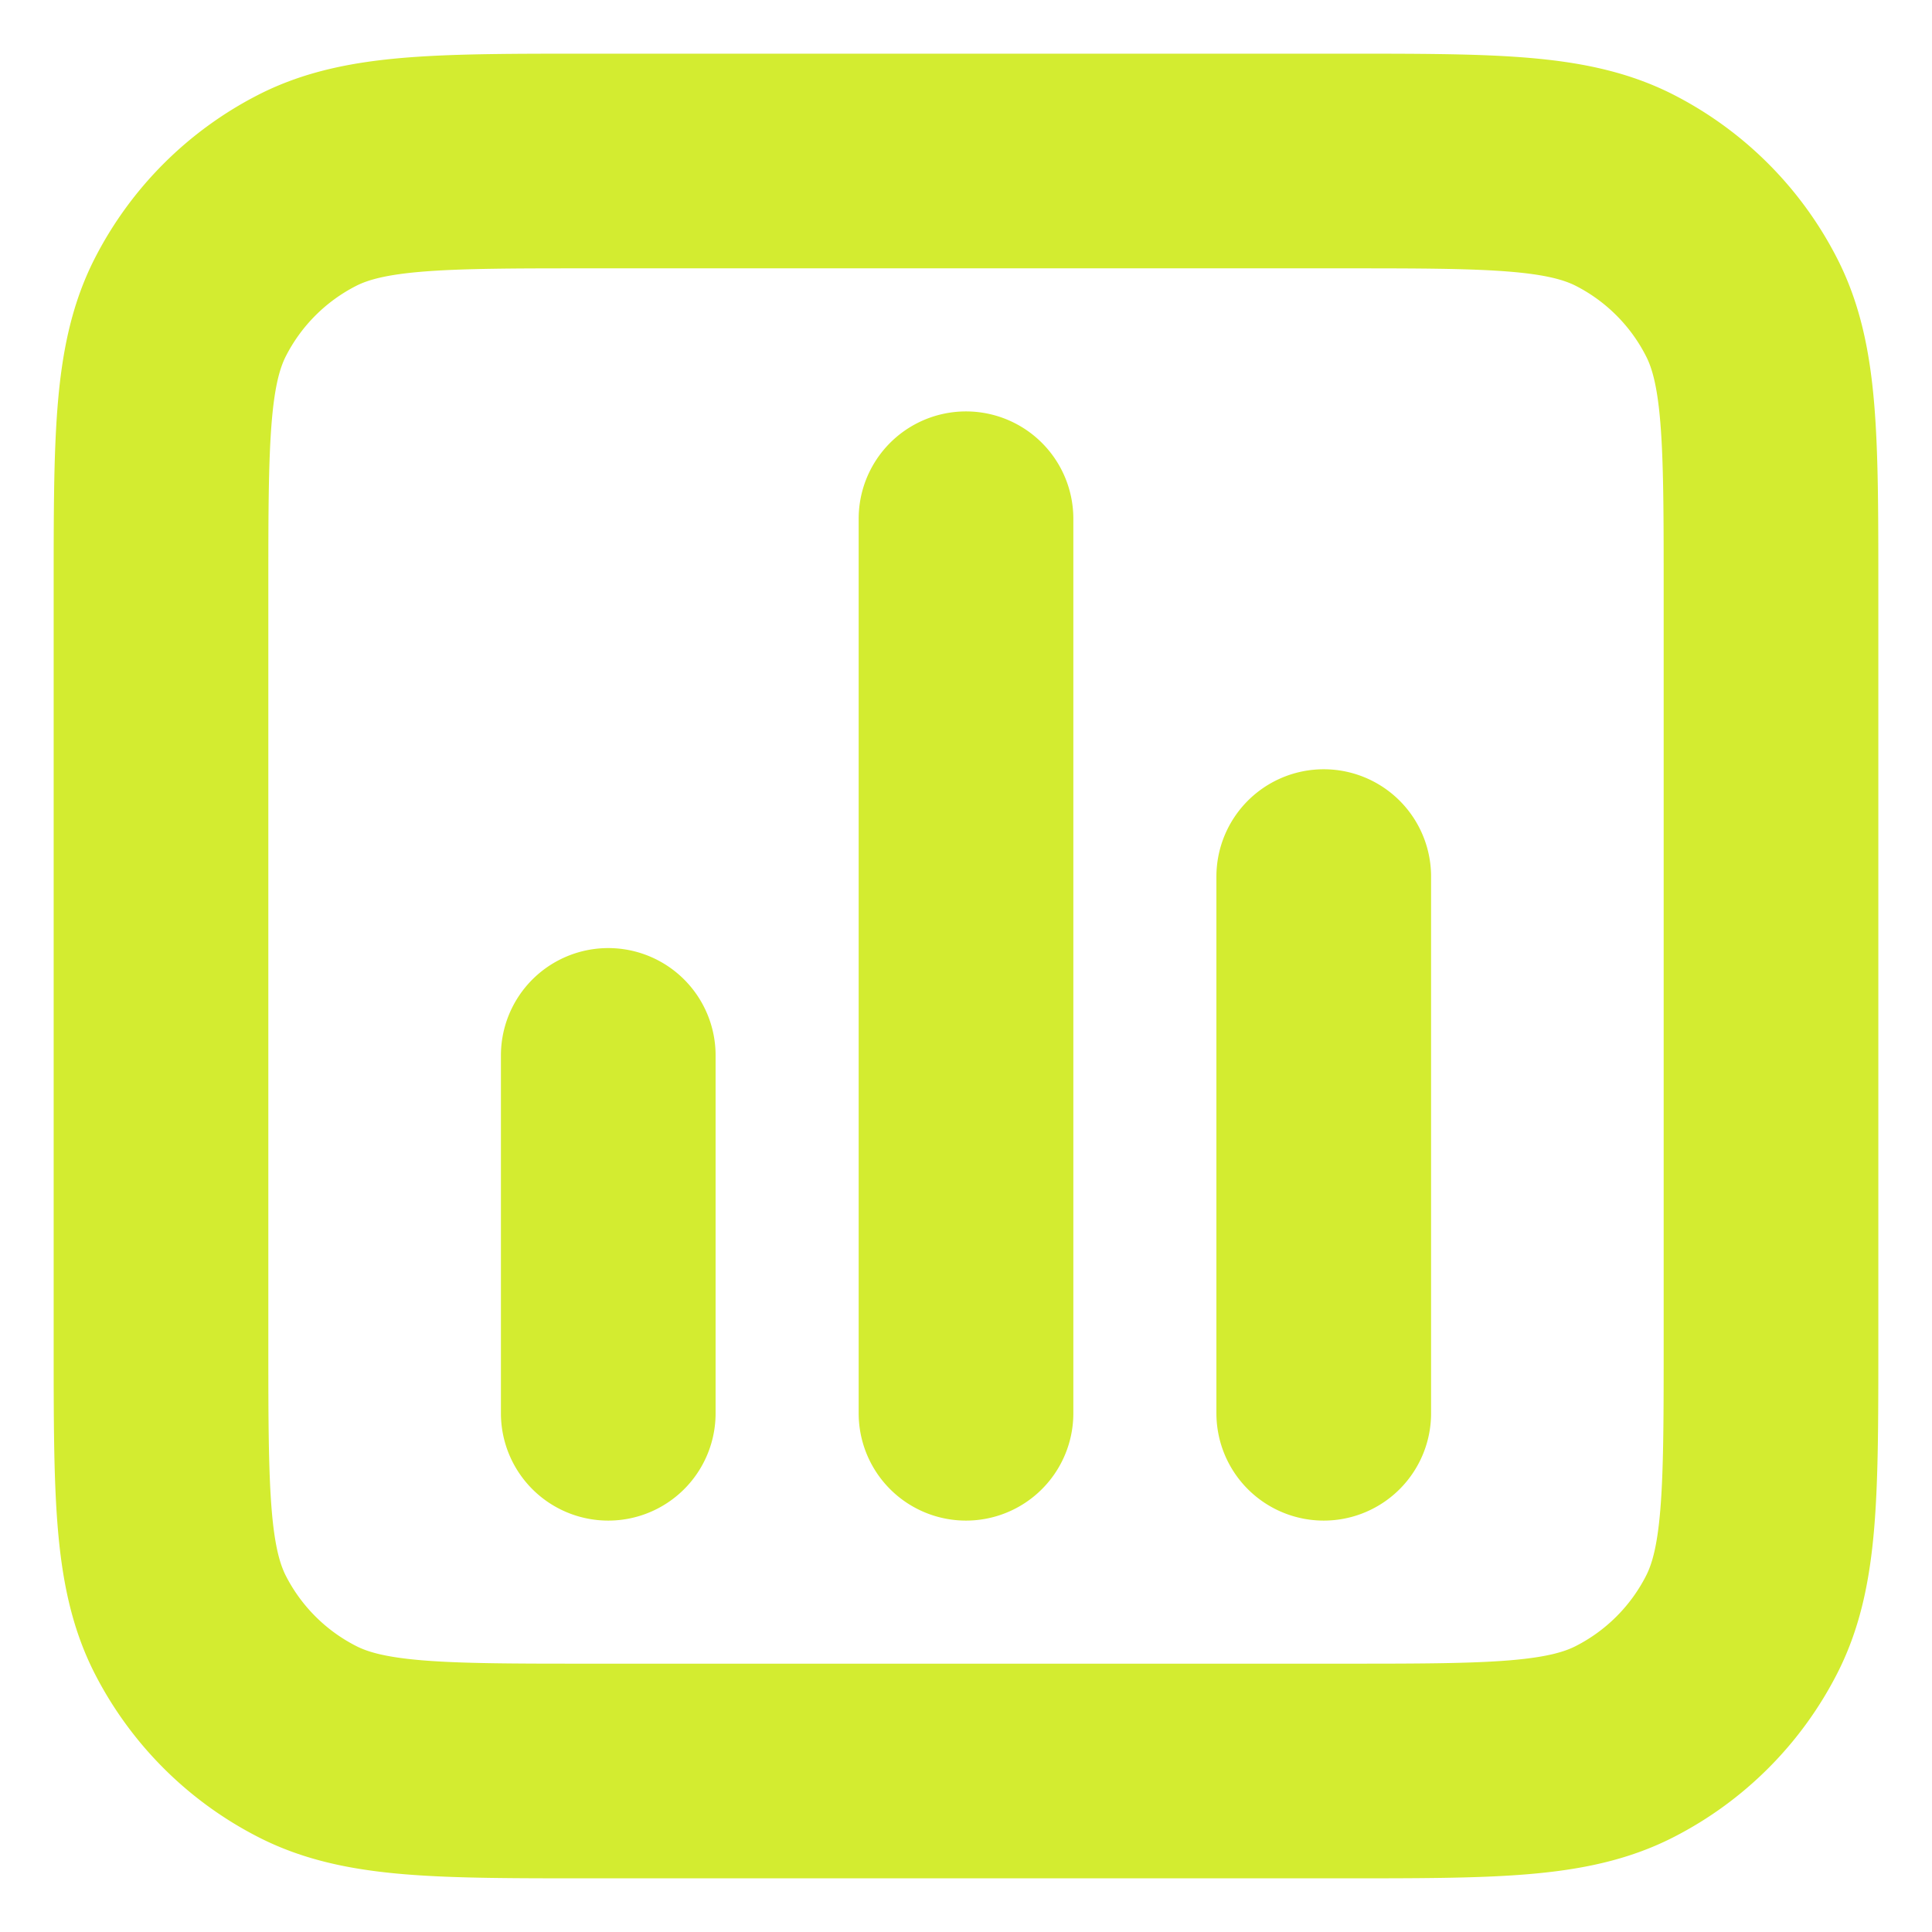 <svg xmlns="http://www.w3.org/2000/svg" width="18" height="18" fill="none"><path stroke="#D3EC30" stroke-linecap="round" stroke-linejoin="round" stroke-width="2" d="M5.667 9.833v3.334m6.666-5v5M9 4.833v8.334M5.5 16.5h7c1.4 0 2.1 0 2.635-.273a2.5 2.5 0 0 0 1.092-1.092c.273-.535.273-1.235.273-2.635v-7c0-1.4 0-2.1-.273-2.635a2.5 2.5 0 0 0-1.092-1.093C14.6 1.5 13.9 1.5 12.5 1.5h-7c-1.4 0-2.1 0-2.635.272a2.5 2.5 0 0 0-1.093 1.093C1.5 3.4 1.5 4.1 1.5 5.5v7c0 1.4 0 2.1.272 2.635a2.5 2.5 0 0 0 1.093 1.092C3.4 16.5 4.1 16.5 5.5 16.5Z"/></svg>